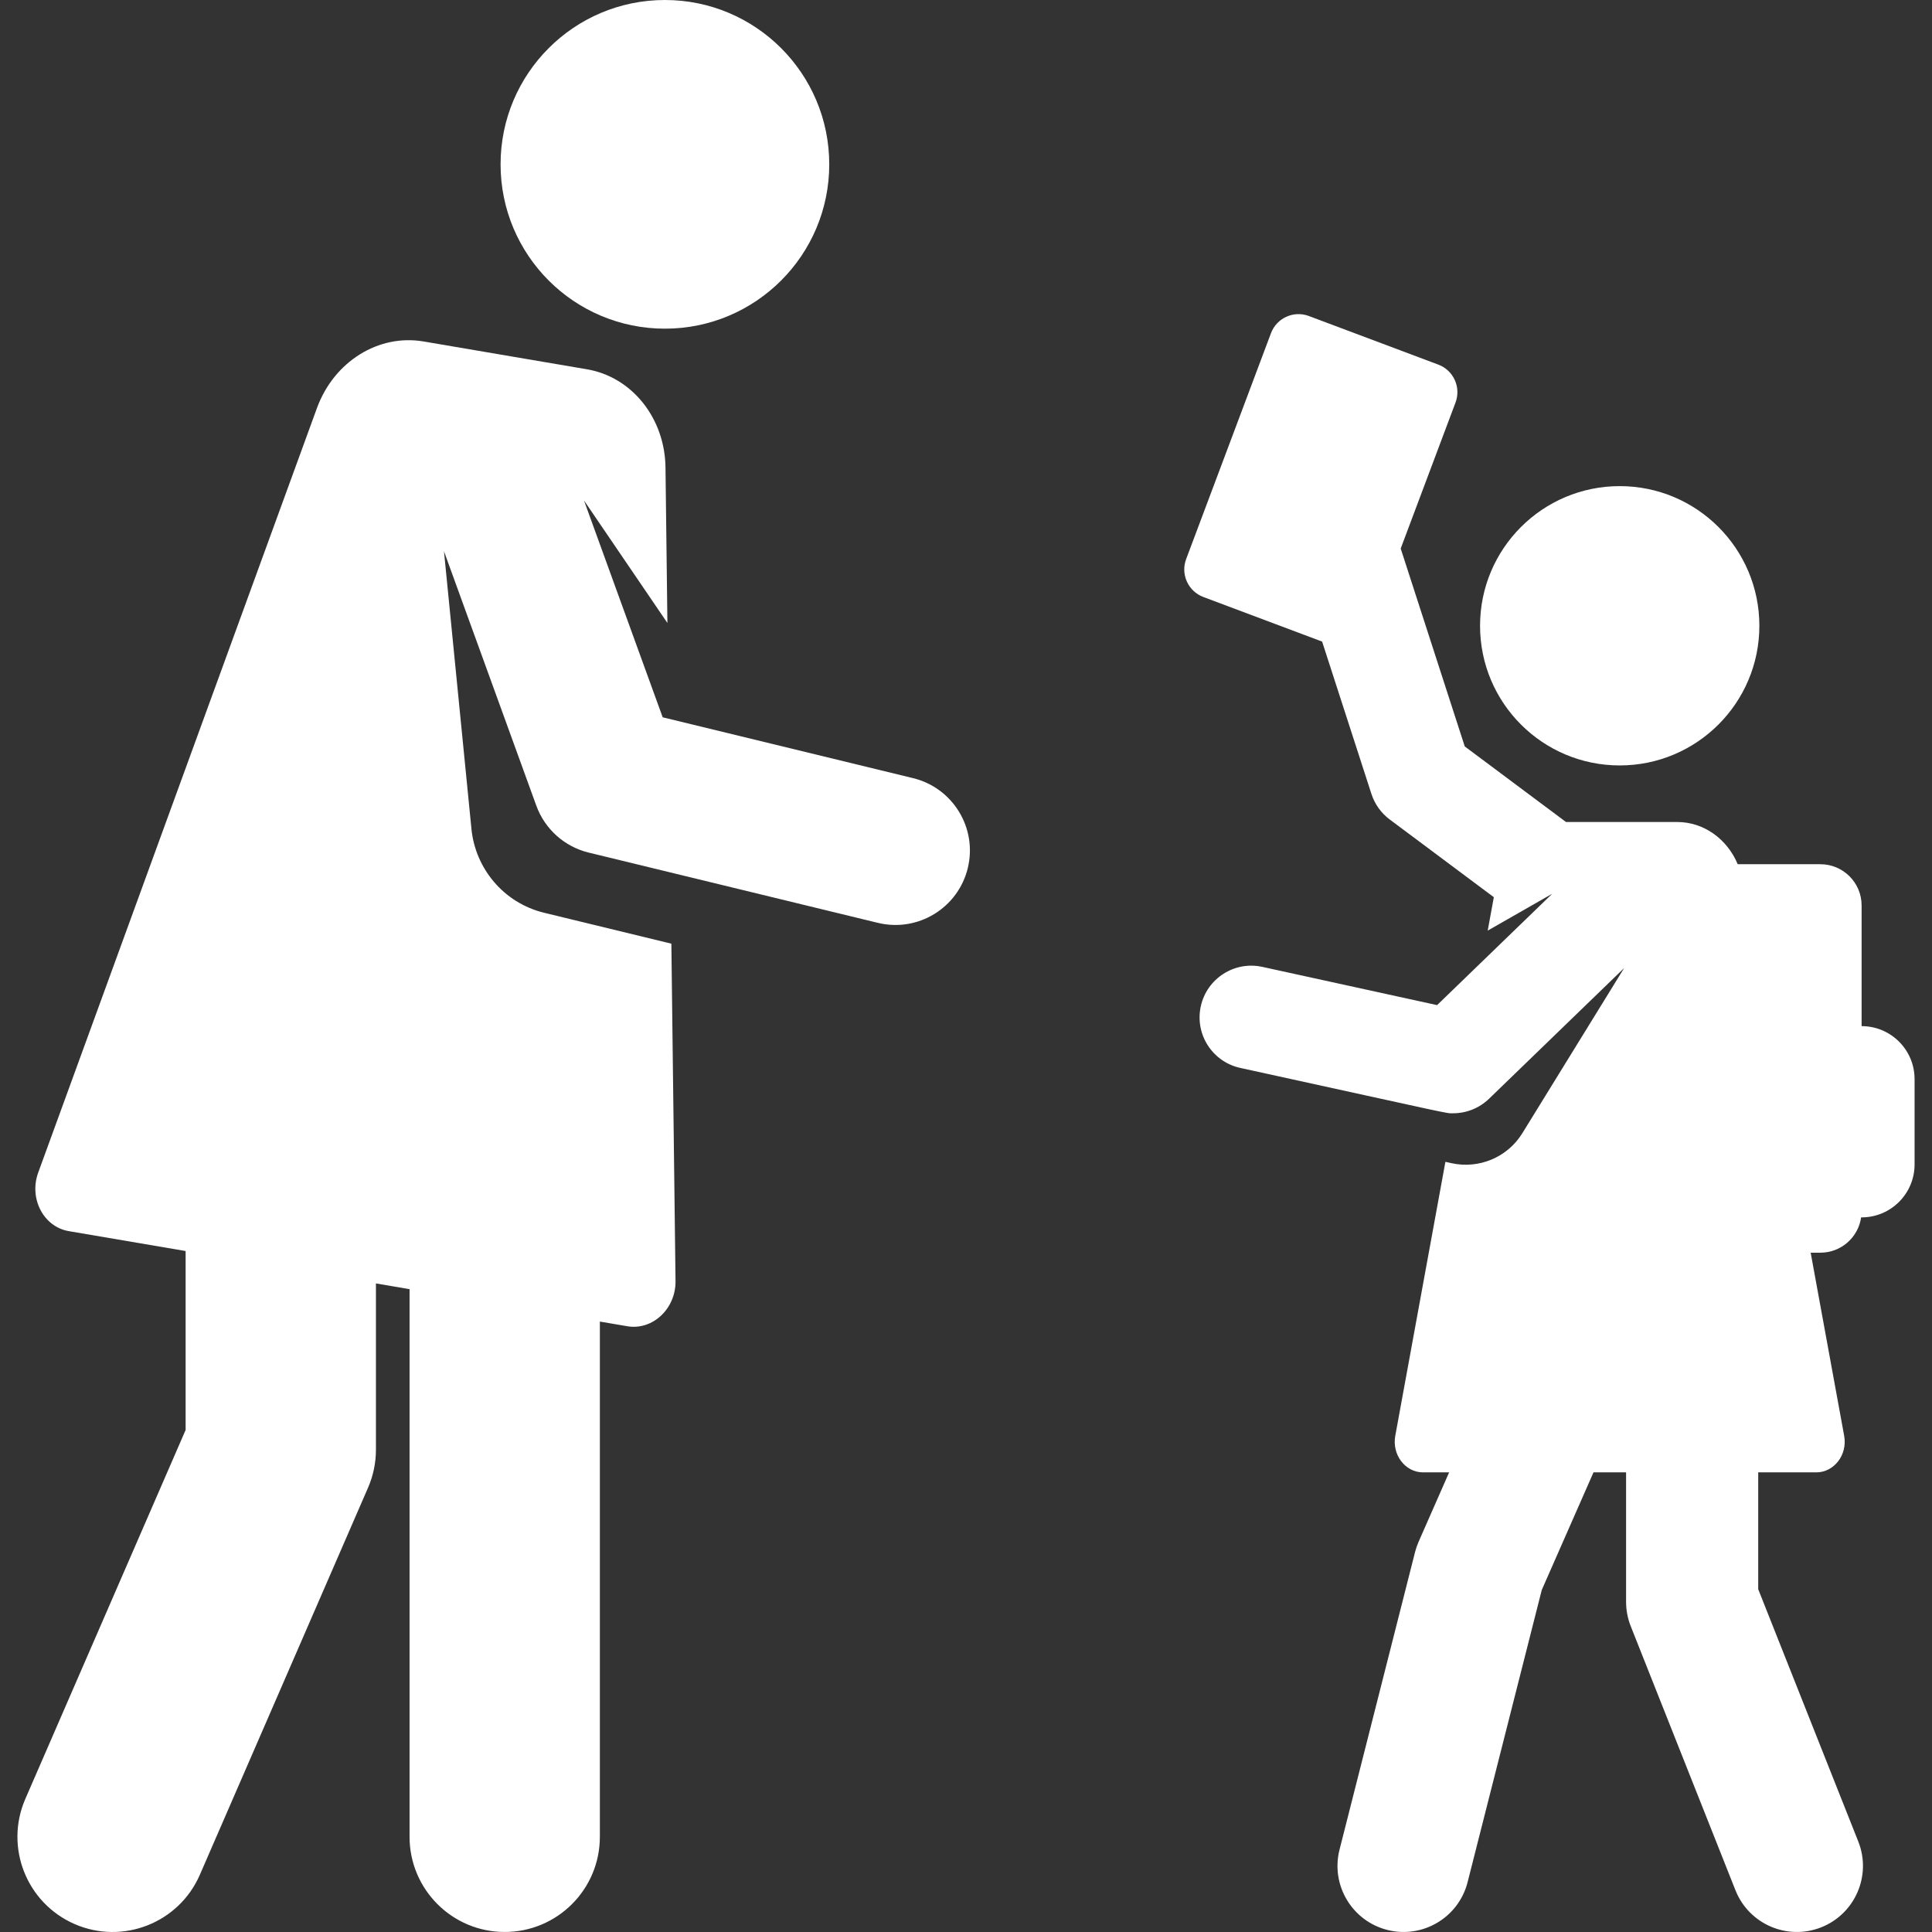 <?xml version="1.0" encoding="iso-8859-1"?>
<!-- Generator: Adobe Illustrator 19.0.0, SVG Export Plug-In . SVG Version: 6.00 Build 0)  -->
<svg xmlns="http://www.w3.org/2000/svg" xmlns:xlink="http://www.w3.org/1999/xlink" version="1.1" id="Capa_1" x="0px" y="0px" viewBox="0 0 511.993 511.993" style="enable-background:new 0 0 511.993 511.993;" xml:space="preserve" width="512px" height="512px">
<rect x="0" y="0" width="511.993" height="511.993" fill="#333333" stroke="none"/>
<g>
	<g>
		<circle cx="176.206" cy="43.55" r="43.55" fill="#FFFFFF"/>
	</g>
</g>
<g>
	<g>
		<path d="M241.953,206.208l-66.337-16.119l-20.859-57.47l22.111,32.477l-0.507-41.217c-0.161-13.072-8.879-23.985-20.826-26.019    c-15.384-2.619-26.206-4.462-43.281-7.37c-11.971-2.038-23.776,5.353-28.264,17.661L10.132,310.728    c-2.514,6.897,1.415,14.395,8.093,15.532c7.818,1.331,18.625,3.171,30.967,5.272v47.422L6.713,476.722    c-5.55,12.772,0.306,27.626,13.079,33.176c12.764,5.547,27.623-0.299,33.176-13.079l44.568-102.575    c1.378-3.171,2.089-6.592,2.089-10.049v-44.077c2.987,0.508,5.962,1.015,8.911,1.517V486.77c0,13.926,11.29,25.216,25.216,25.216    s25.216-11.29,25.216-25.216V350.224c2.636,0.448,5.077,0.864,7.273,1.239c6.692,1.14,12.868-4.623,12.778-11.978l-1.102-89.405    c-12.534-3.046-20.373-4.951-33.726-8.194c-10.737-2.609-18.2-11.742-19.248-22.146l-7.286-73.651l24.469,67.413    c2.255,6.212,7.469,10.884,13.892,12.445l76.619,18.616c10.594,2.574,21.263-3.929,23.836-14.518    C259.045,219.454,252.545,208.782,241.953,206.208z" fill="#FFFFFF"/>
	</g>
</g>
<g>
	<g>
		<circle cx="429.234" cy="165.835" r="37.01" fill="#FFFFFF"/>
	</g>
</g>
<g>
	<g>
		<path d="M493.338,271.933v-31.982c0-6.034-4.892-10.927-10.926-10.927h-21.902c-2.806-6.69-8.988-11.186-16.029-11.186    c-11.648,0-19.173,0-29.48,0l-26.829-20.028l-16.976-52.445l14.53-38.697c1.514-4.032-0.527-8.528-4.559-10.041l-34.311-12.884    c-4.032-1.514-8.528,0.527-10.041,4.559l-22.478,59.863c-1.514,4.032,0.527,8.528,4.559,10.041l31.474,11.818l13.07,40.377    c0.874,2.701,2.565,5.064,4.841,6.761l27.594,20.6l-1.62,8.855l17.096-9.771l-30.511,29.517l-46.308-10.134    c-7.39-1.621-14.699,3.064-16.316,10.458c-1.618,7.393,3.065,14.698,10.458,16.316c58.284,12.754,54.314,12.021,56.414,12.021    c3.518,0,6.946-1.357,9.529-3.855l35.792-34.627l-26.967,43.749c-4.027,6.532-11.629,9.513-18.725,7.973l-1.674-0.369    c-1.412,7.72-11.795,64.464-13.285,72.602c-0.92,5.031,2.644,9.689,7.351,9.689c2.034,0,4.364,0,6.921,0l-8.091,18.396    c-0.39,0.886-0.705,1.803-0.944,2.742l-20.011,78.843c-2.379,9.373,3.29,18.901,12.664,21.279    c9.362,2.378,18.898-3.283,21.279-12.664l19.654-77.433l13.707-31.163c2.867,0,5.752,0,8.634,0v26.943v7.367    c0,2.211,0.419,4.4,1.233,6.456l27.754,69.978c3.565,8.988,13.74,13.386,22.732,9.82c8.988-3.565,13.386-13.743,9.82-22.732    l-26.521-66.868v-30.966c6.028,0,11.319,0,15.428,0c4.604,0,8.287-4.571,7.351-9.689l-8.878-48.524h2.573    c5.503,0,10.042-4.072,10.802-9.364c0.042,0,0.083,0.006,0.125,0.006c7.752,0,14.037-6.284,14.037-14.037v-22.615    C507.374,278.218,501.09,271.933,493.338,271.933z" fill="#FFFFFF"/>
	</g>
</g>
<g>
</g>
<g>
</g>
<g>
</g>
<g>
</g>
<g>
</g>
<g>
</g>
<g>
</g>
<g>
</g>
<g>
</g>
<g>
</g>
<g>
</g>
<g>
</g>
<g>
</g>
<g>
</g>
<g>
</g>
</svg>
